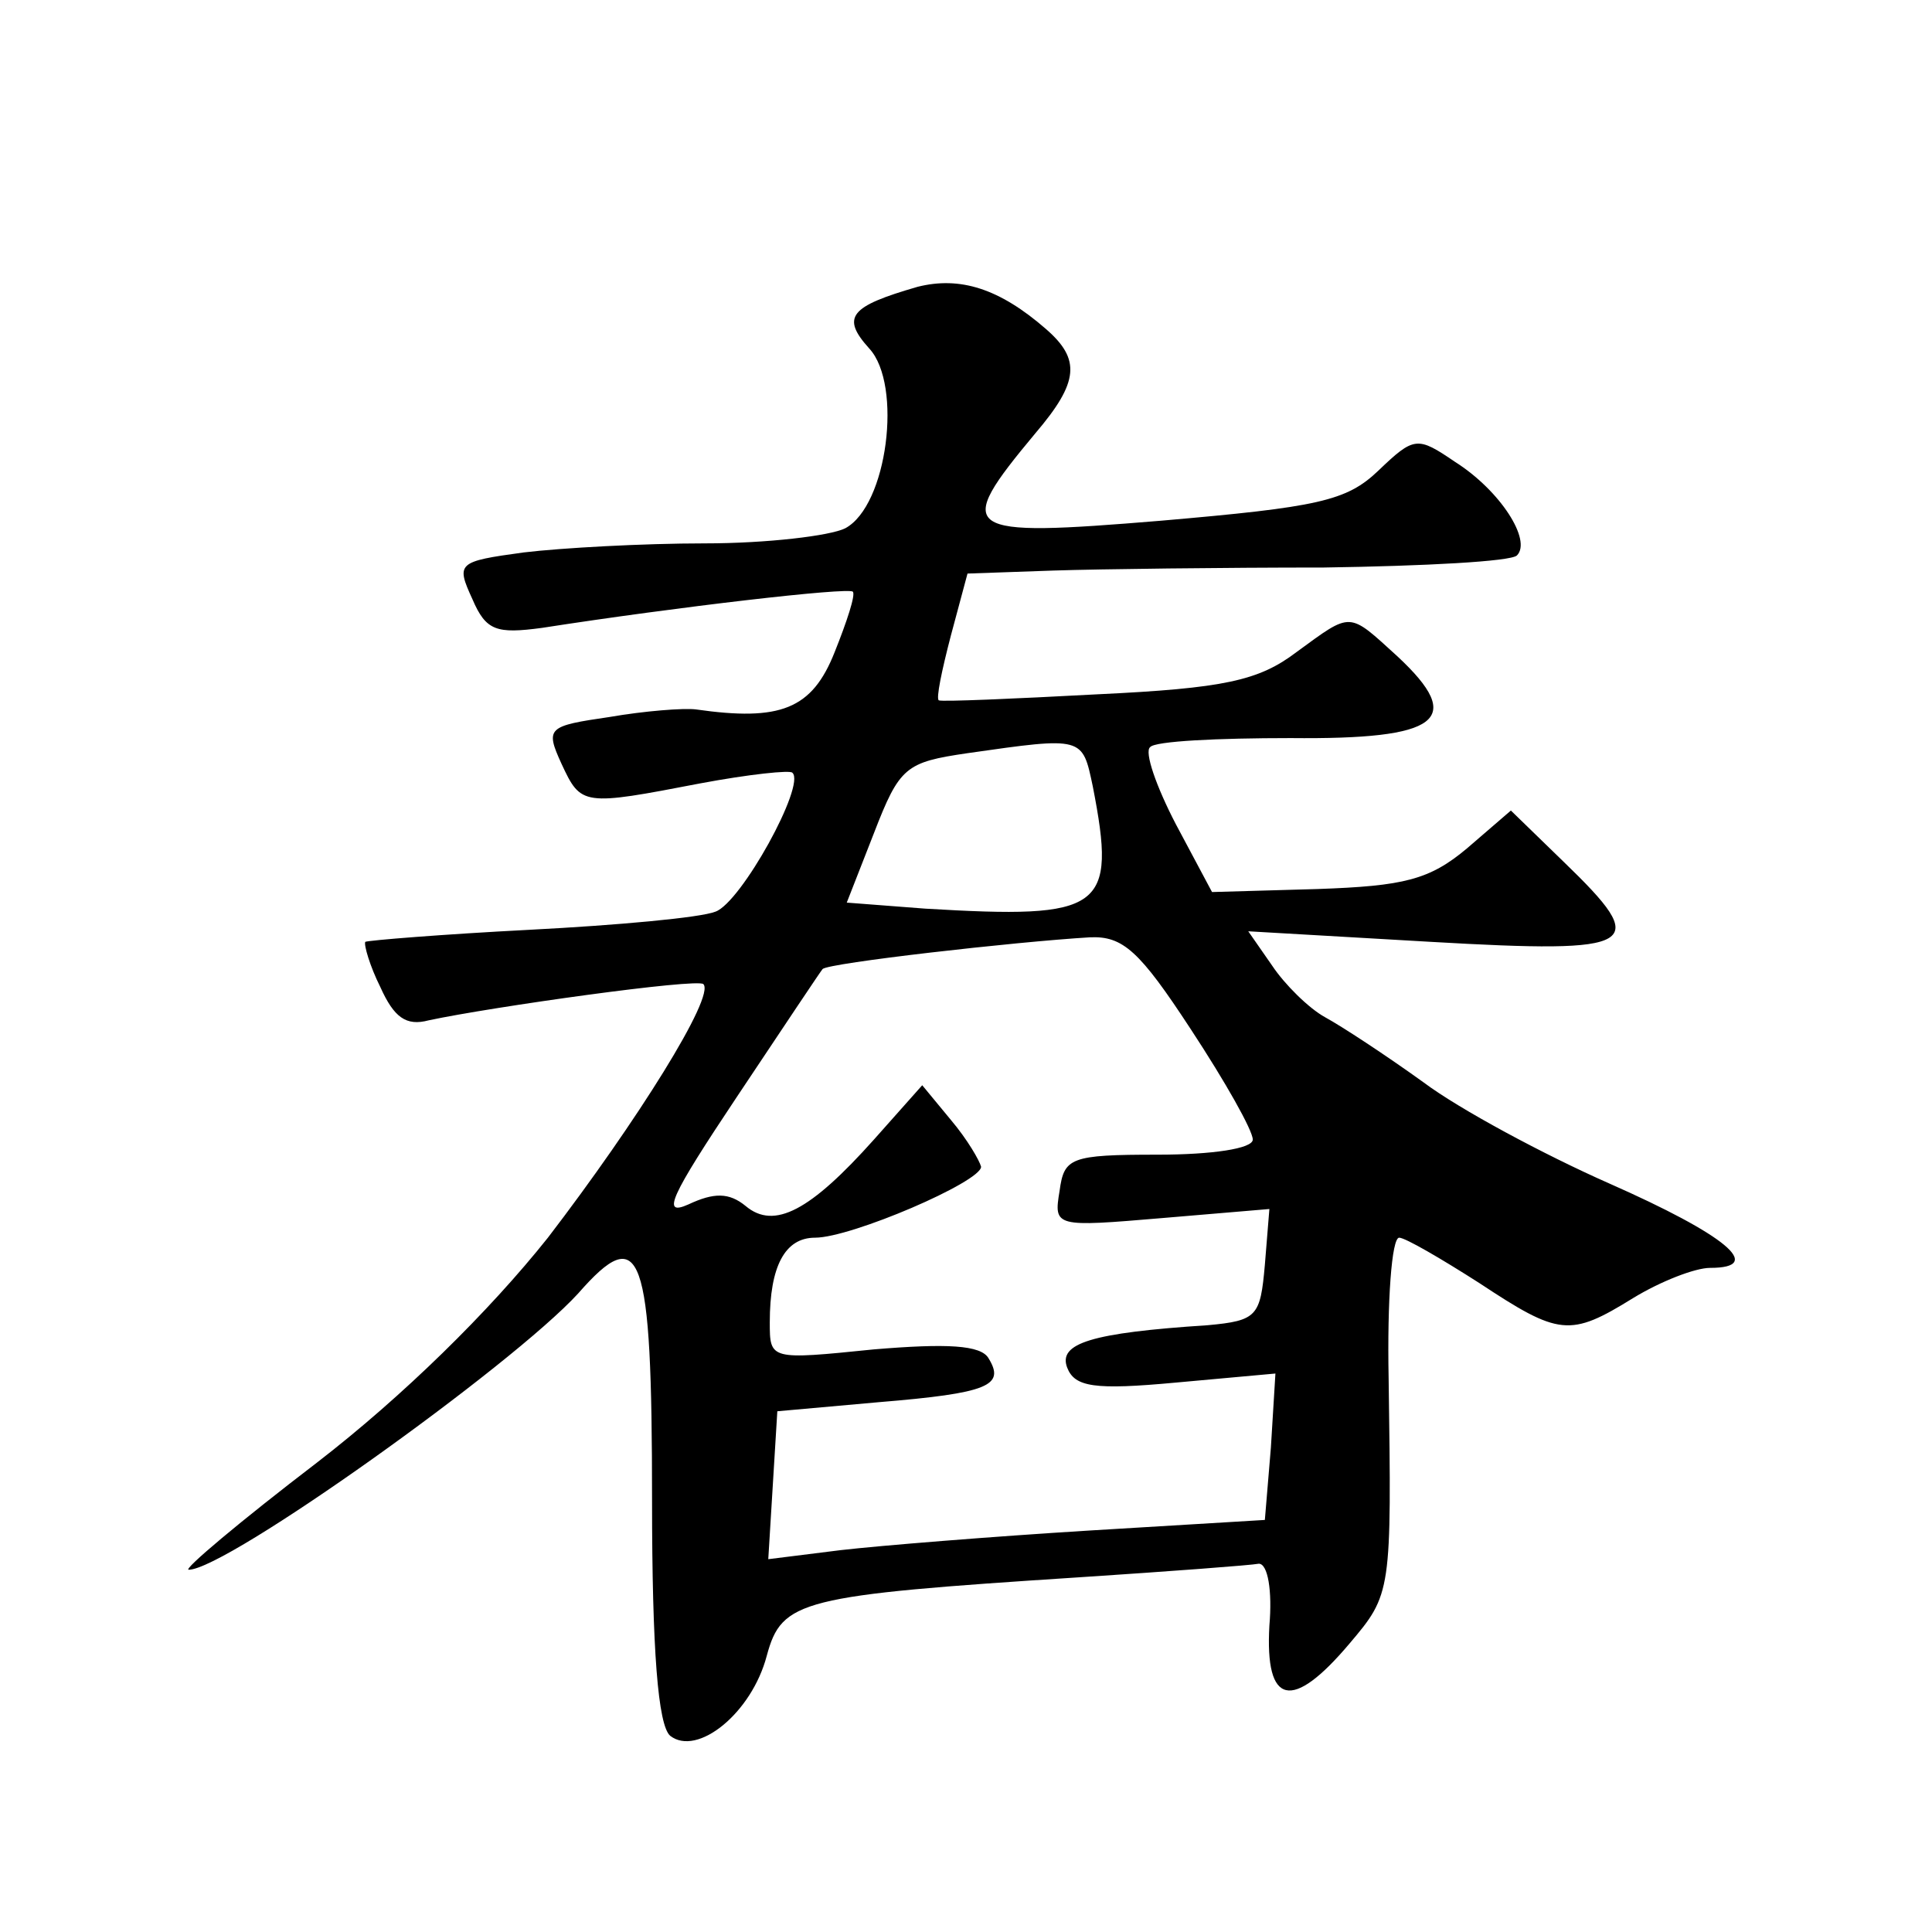 <?xml version="1.0" standalone="no"?>
<!DOCTYPE svg PUBLIC "-//W3C//DTD SVG 20010904//EN"
 "http://www.w3.org/TR/2001/REC-SVG-20010904/DTD/svg10.dtd">
<svg version="1.0" xmlns="http://www.w3.org/2000/svg"
 width="128pt" height="128pt" viewBox="0 0 128 128"
 preserveAspectRatio="xMidYMid meet">
<g transform="translate(0,128) scale(0.1,-0.1)"
fill="#0" stroke="none">
<path d="M608 1090 c-45 -13 -51 -20 -32 -41 22 -24 12 -104 -16 -119 -10 -5 -52
-10 -93 -10 -41 0 -95 -3 -120 -6 -44 -6 -45 -7 -34 -31 9 -21 16 -23 46 -19 90
14 203 27 206 24 2 -2 -4 -20 -12 -40 -15 -38 -36 -46 -92 -38 -8 1 -34 -1 -57
-5 -41 -6 -43 -7 -32 -31 13 -28 14 -28 92 -13 32 6 60 9 61 7 9 -8 -34 -86 -51
-92 -10 -4 -65 -9 -123 -12 -58 -3 -107 -7 -109 -8 -1 -2 3 -16 10 -30 9 -20 17
-26 32 -22 42 9 178 28 182 24 8 -8 -44 -91 -103 -168 -39 -49 -96 -105 -153 -149
-51 -39 -89 -71 -85 -71 25 0 214 135 258 183 42 48 49 29 49 -137 0 -100 4 -149
12 -156 18 -14 54 15 64 53 10 37 22 40 207 52 61 4 114 8 119 9 6 0 9 -18 7 -41
-3 -53 15 -57 53 -12 28 33 28 34 26 176 -1 51 2 93 7 93 4 0 28 -14 53 -30 53
-35 60 -36 102 -10 18 11 41 20 51 20 37 0 10 22 -67 56 -43 19 -99 49 -123 67
-25 18 -54 37 -65 43 -11 6 -27 22 -35 34 l-16 23 121 -7 c139 -8 146 -3 88 53
l-35 34 -29 -25 c-25 -21 -42 -25 -99 -27 l-70 -2 -24 45 c-13 25 -21 48 -17 51
3 4 45 6 93 6 99 -1 116 12 71 54 -33 30 -30 30 -67 3 -25 -19 -48 -24 -132 -28
-56 -3 -103 -5 -105 -4 -2 1 2 20 8 43 l11 41 57 2 c31 1 112 2 179 2 67 1 124
4 128 8 10 10 -11 43 -41 62 -25 17 -27 17 -51 -6 -21 -20 -40 -24 -144 -33 -133
-11 -138 -8 -83 58 29 34 30 49 7 69 -31 27 -57 35 -85 28z m116 -331 c16 -82 7
-88 -111 -81 l-52 4 18 46 c17 44 21 47 62 53 77 11 76 11 83 -22z m65 -161 c23
-35 41 -67 41 -73 0 -6 -27 -10 -63 -10 -58 0 -62 -2 -65 -24 -4 -24 -3 -24 68
-18 l71 6 -3 -37 c-3 -34 -5 -37 -38 -40 -77 -5 -99 -12 -93 -28 5 -13 18 -15 72
-10 l66 6 -3 -49 -4 -48 -116 -7 c-65 -4 -139 -10 -165 -13 l-48 -6 3 49 3 49 67
6 c73 6 84 11 73 29 -5 9 -28 10 -76 6 -69 -7 -69 -7 -69 18 0 37 10 56 30 56 24
0 110 37 110 47 -1 4 -9 18 -20 31 l-19 23 -32 -36 c-42 -47 -66 -60 -85 -44 -11
9 -21 9 -38 1 -18 -8 -12 5 32 71 30 45 56 84 57 85 4 4 127 18 177 21 22 1 33
-9 67 -61z"/>
</g>
</svg>
